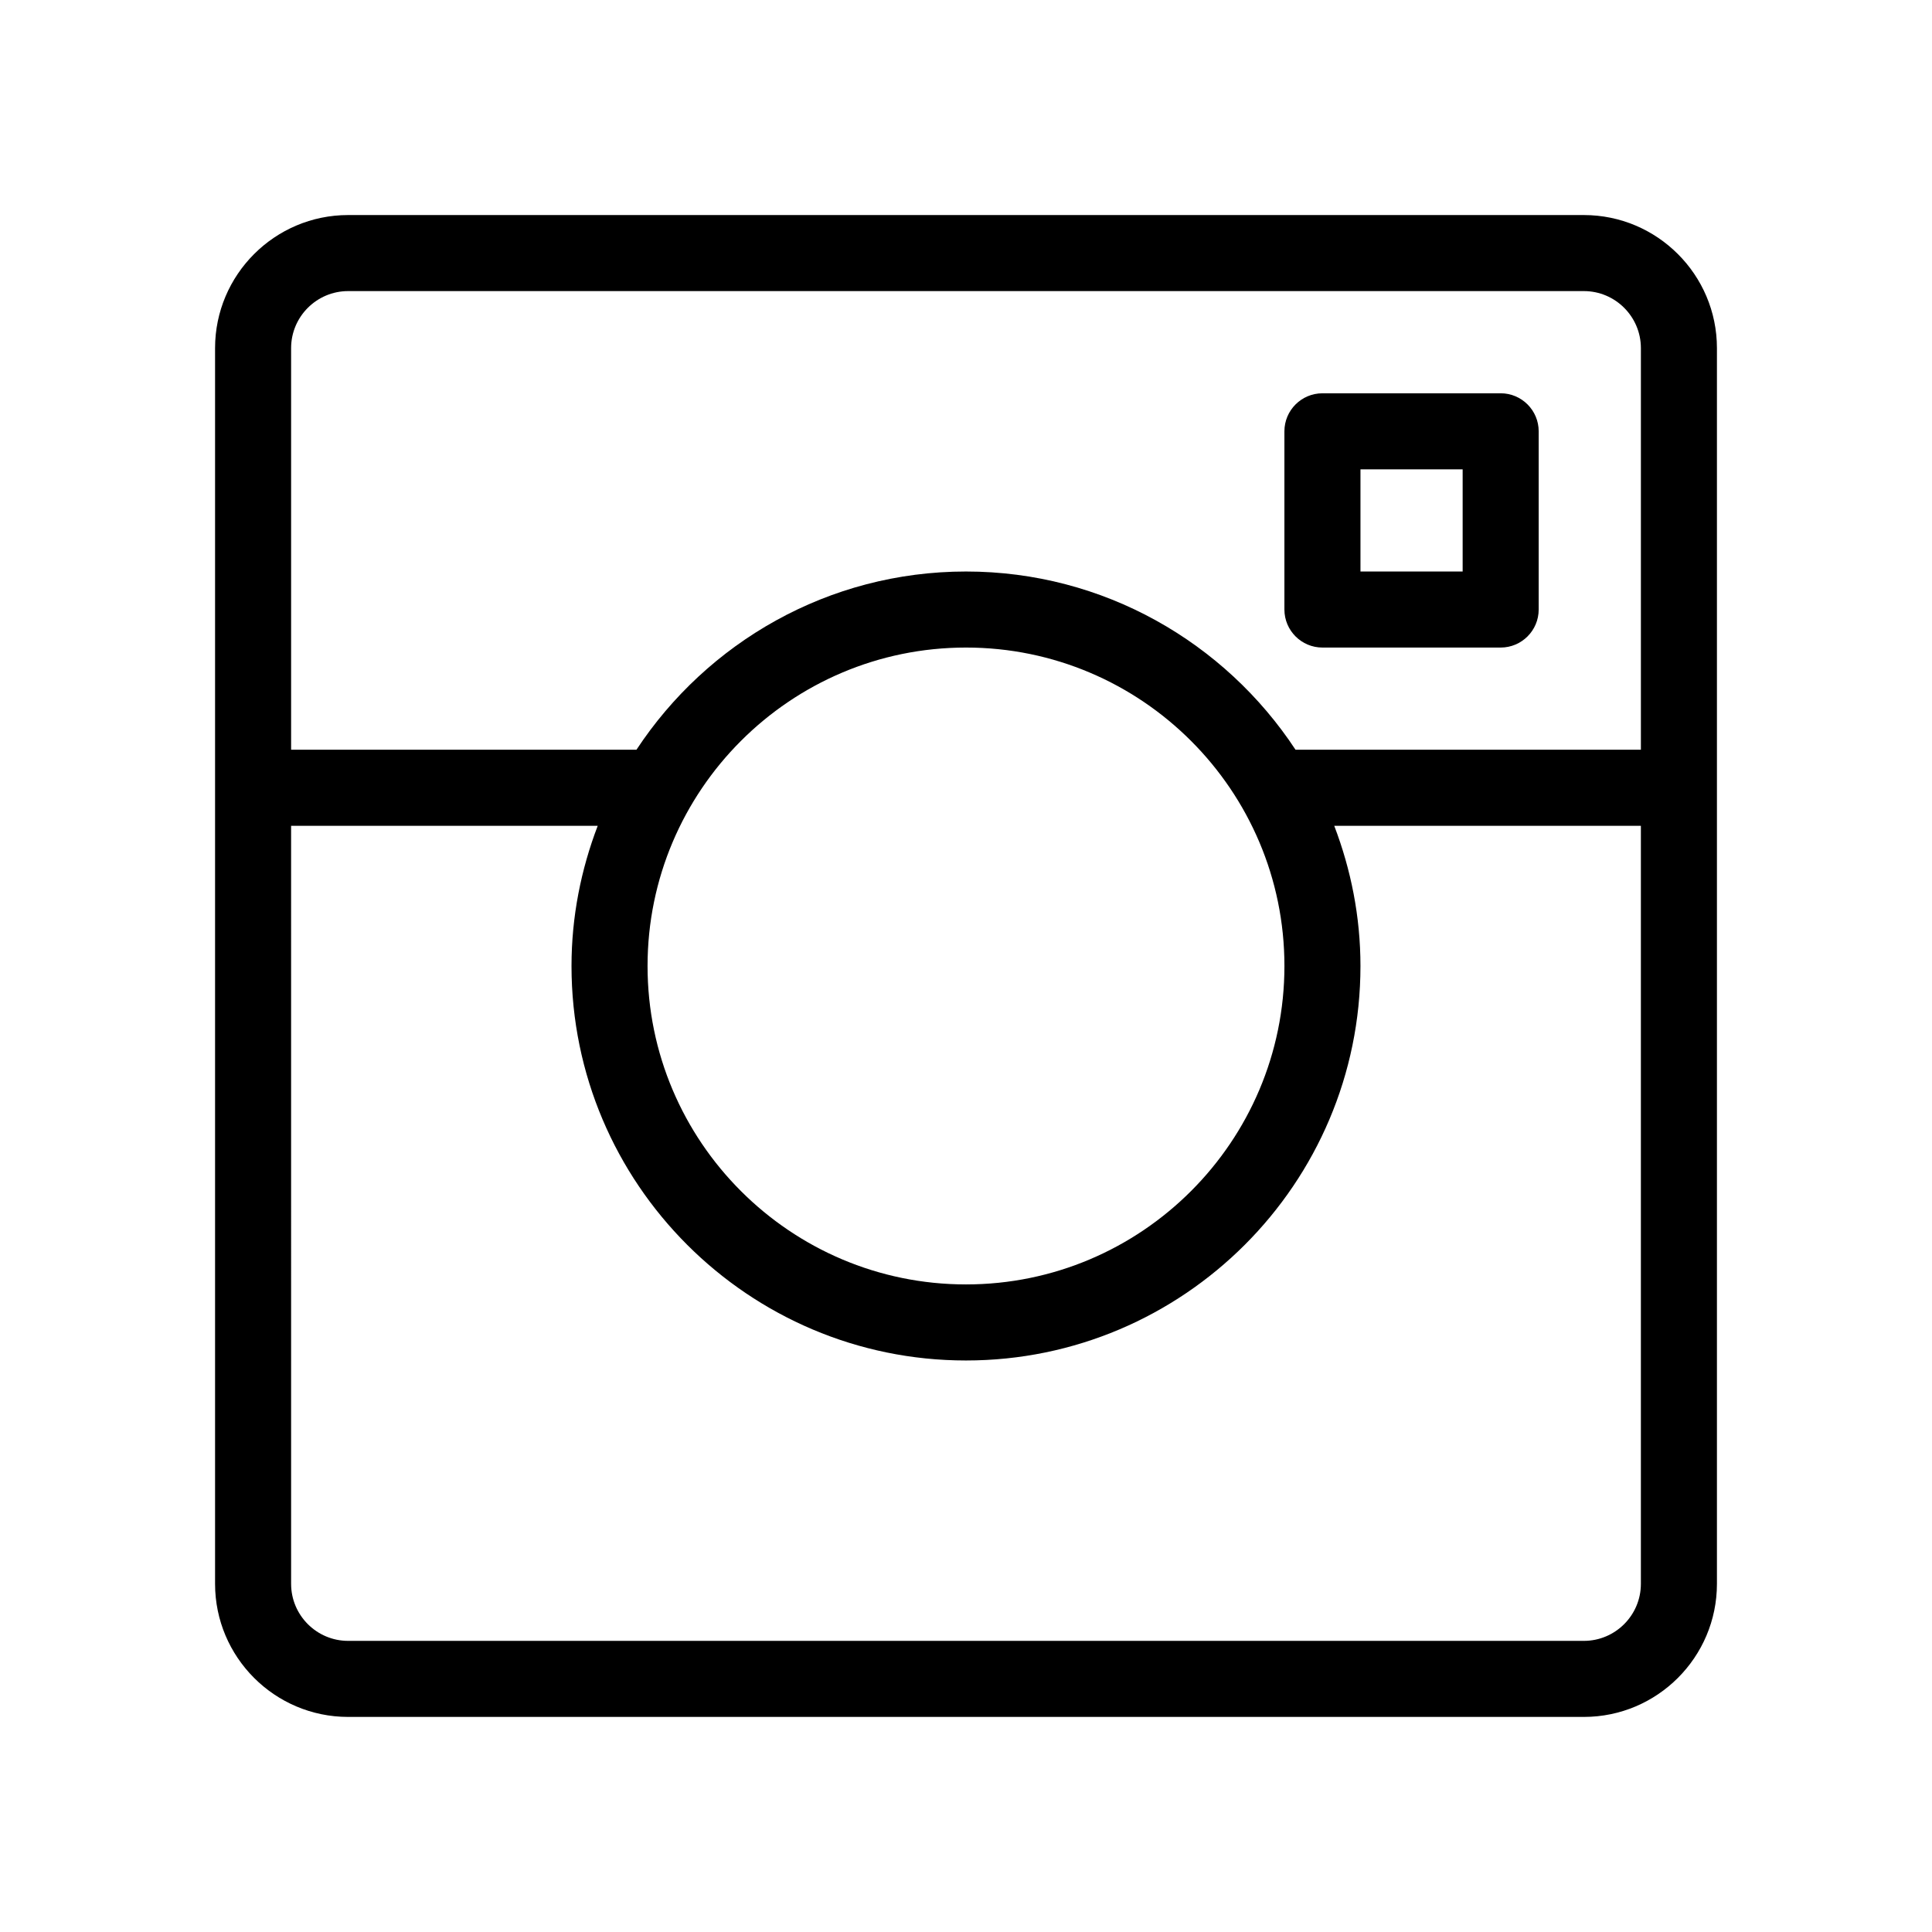 <?xml version="1.0" encoding="UTF-8"?>
<!-- The Best Svg Icon site in the world: iconSvg.co, Visit us! https://iconsvg.co -->
<svg fill="#000000" width="800px" height="800px" version="1.1" viewBox="144 144 512 512" xmlns="http://www.w3.org/2000/svg">
 <g>
  <path d="m563.74 200.99h-327.48c-19.445 0-35.266 15.824-35.266 35.266v327.48c0 19.441 15.82 35.266 35.266 35.266h327.48c19.445 0 35.266-15.824 35.266-35.266v-327.48c0-19.438-15.82-35.266-35.266-35.266zm-327.48 20.152h327.48c8.332 0 15.113 6.781 15.113 15.113v106.43l-91.523 0.004c-18.707-28.41-50.844-47.234-87.328-47.234s-68.625 18.824-87.332 47.23l-91.523 0.004v-106.43c0-8.336 6.781-15.117 15.117-15.117zm163.74 94.465c46.531 0 84.387 37.855 84.387 84.387 0 46.535-37.855 84.391-84.387 84.391-46.535 0-84.391-37.855-84.391-84.387 0-46.535 37.855-84.391 84.391-84.391zm163.74 263.24h-327.48c-8.332 0-15.113-6.781-15.113-15.113l-0.004-200.89h81.258c-4.414 11.562-6.945 24.055-6.945 37.156 0 57.641 46.898 104.54 104.54 104.54 57.645 0 104.54-46.898 104.54-104.54 0-13.098-2.527-25.594-6.949-37.156h81.262v200.89c0 8.332-6.781 15.113-15.113 15.113z"/>
  <path d="m494.46 315.61h47.23c5.562 0 10.078-4.516 10.078-10.078v-47.23c0-5.562-4.516-10.078-10.078-10.078l-47.23 0.004c-5.562 0-10.078 4.516-10.078 10.078v47.23c0.004 5.562 4.519 10.074 10.078 10.074zm10.078-47.23h27.078v27.078h-27.078z"/>
 </g>
</svg>